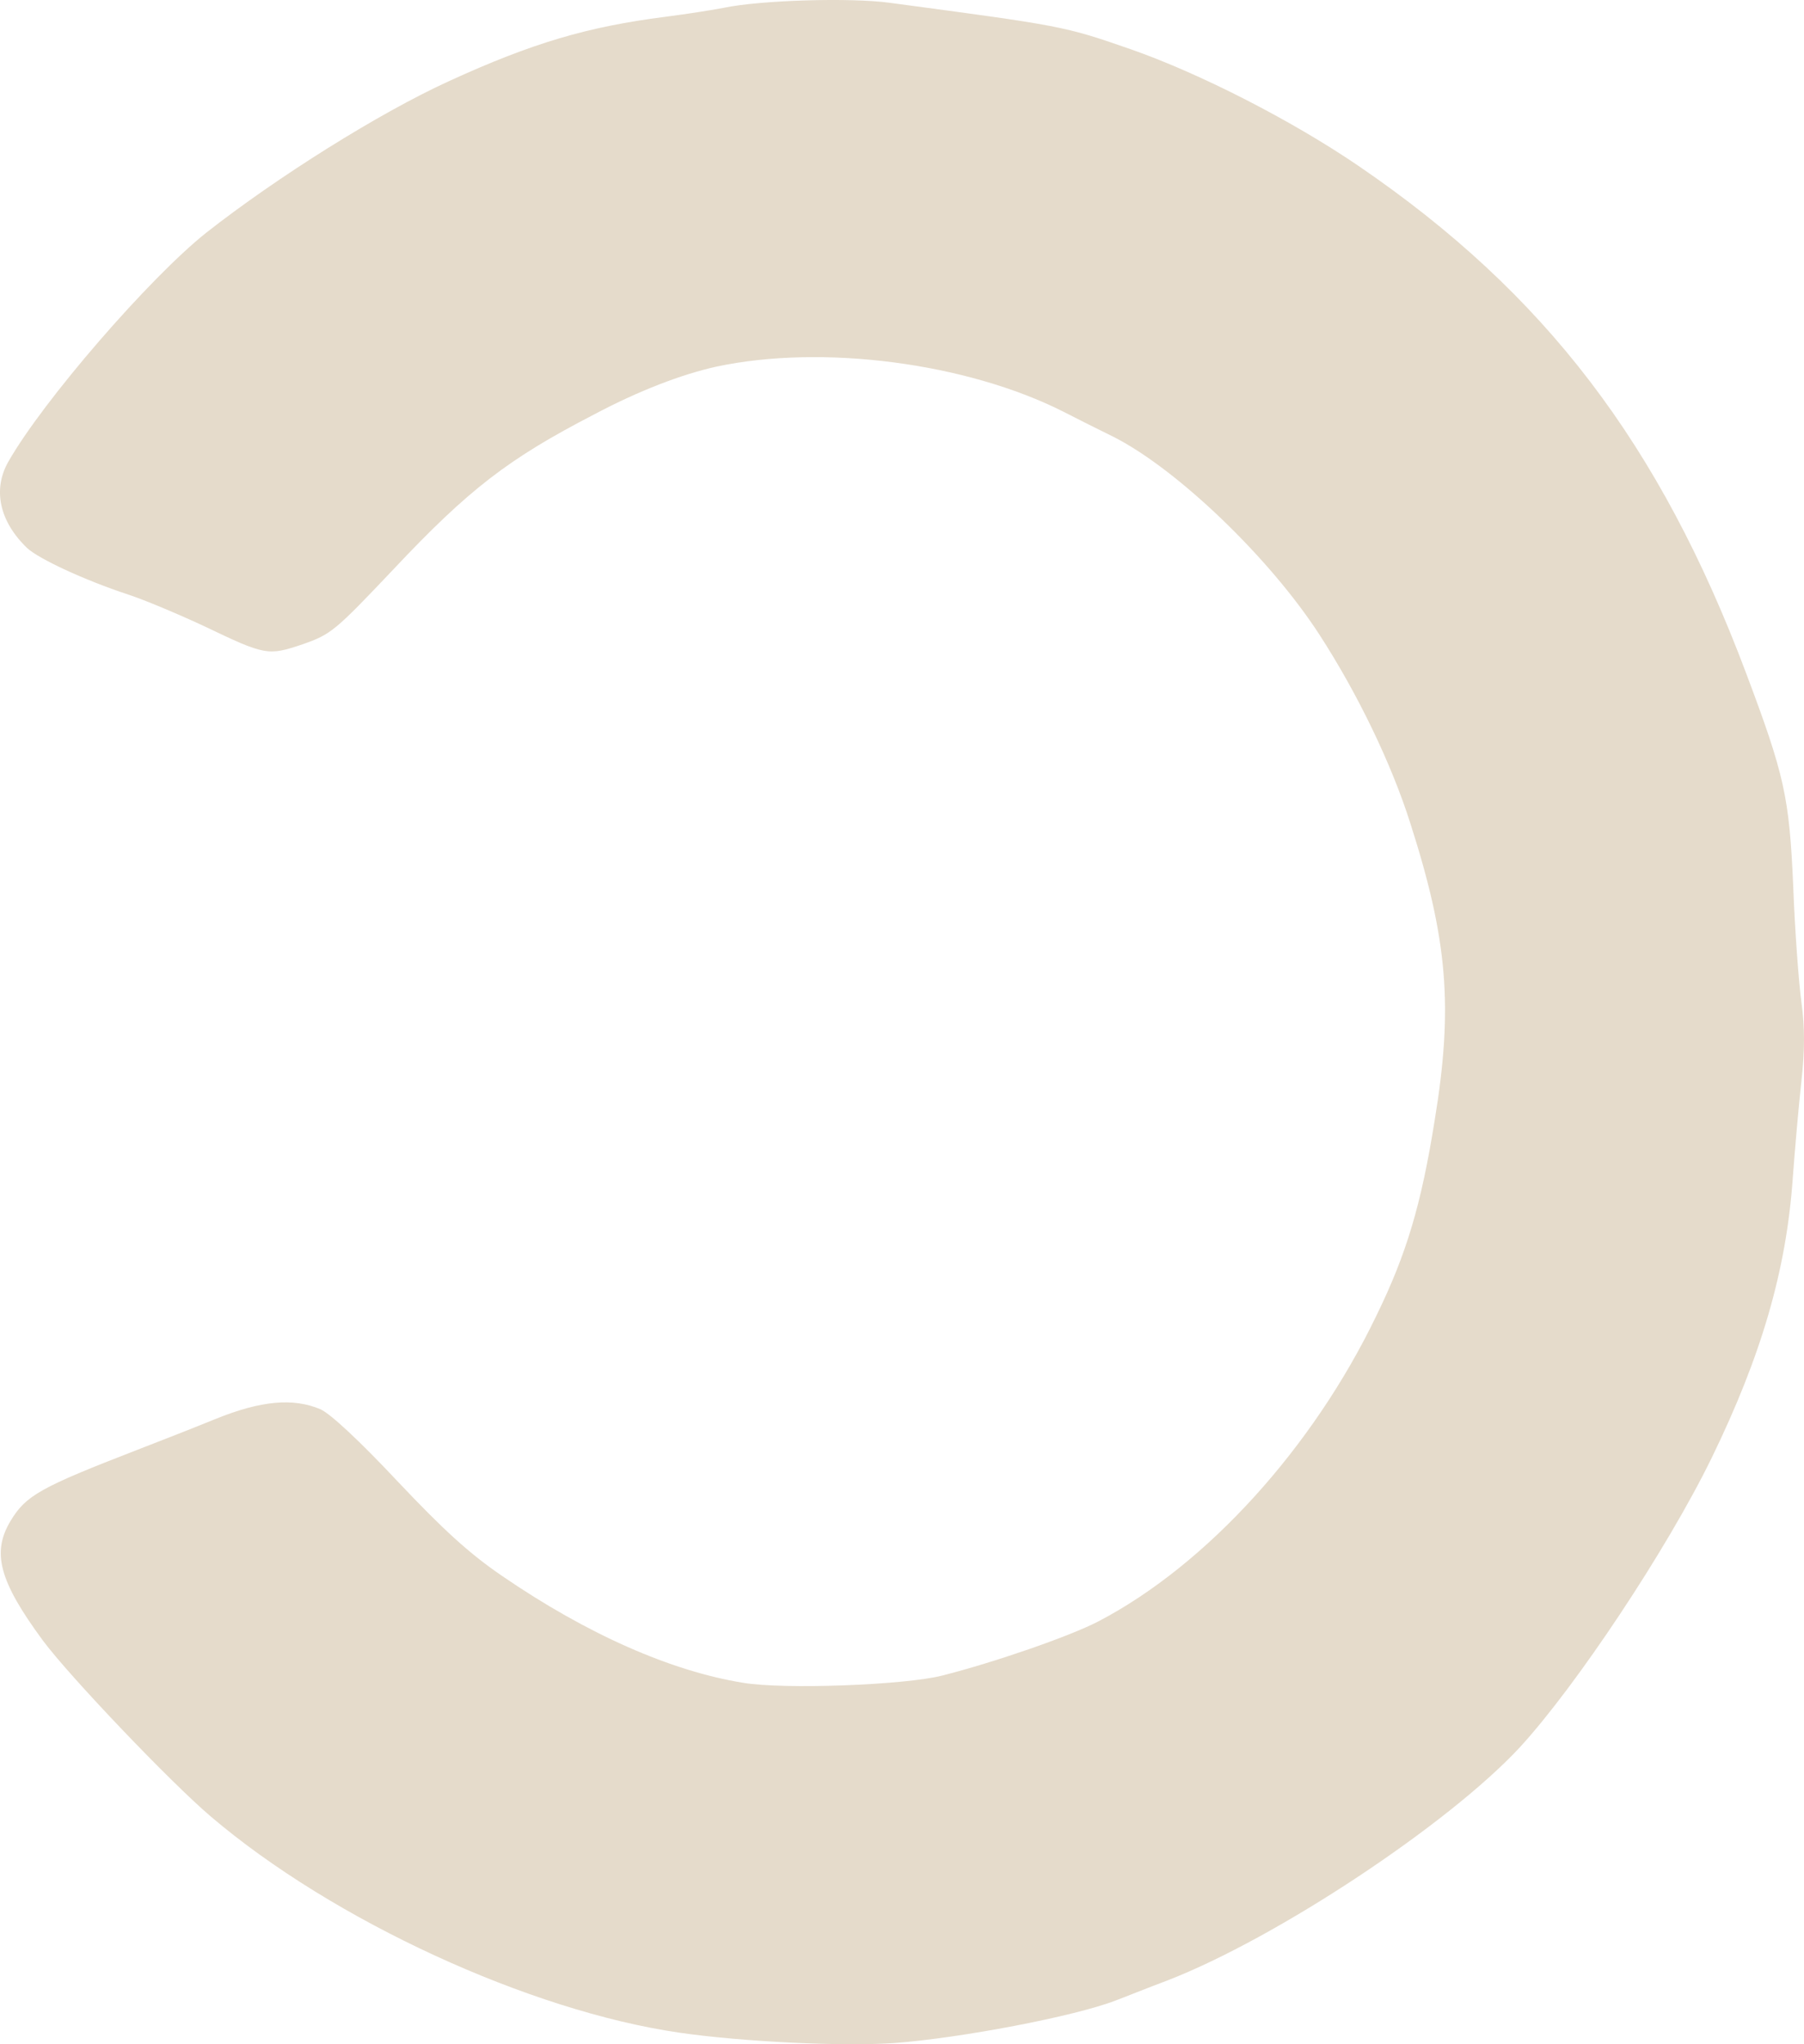 <svg width="30" height="34" viewBox="0 0 30 34" fill="none" xmlns="http://www.w3.org/2000/svg">
<path d="M14.872 33.98C15.976 33.898 17.867 33.537 18.546 33.275C18.69 33.222 19.08 33.064 19.419 32.937C21.238 32.231 24.089 30.339 25.273 29.063C26.211 28.042 27.719 25.775 28.463 24.251C29.293 22.547 29.704 21.128 29.812 19.611C29.848 19.116 29.913 18.38 29.957 17.982C30.014 17.457 30.014 17.089 29.957 16.668C29.913 16.346 29.848 15.475 29.82 14.724C29.755 13.253 29.675 12.892 29.04 11.203C27.604 7.382 25.691 4.874 22.588 2.757C21.476 1.999 19.946 1.218 18.806 0.82C17.687 0.43 17.658 0.43 14.8 0.047C14.15 -0.043 12.642 0.002 12.036 0.13C11.848 0.167 11.408 0.235 11.061 0.28C9.769 0.445 8.853 0.715 7.474 1.346C6.305 1.879 4.609 2.945 3.433 3.868C2.487 4.619 0.719 6.661 0.141 7.675C-0.126 8.14 -0.01 8.673 0.452 9.116C0.647 9.296 1.404 9.649 2.133 9.889C2.408 9.979 2.978 10.22 3.396 10.415C4.414 10.903 4.457 10.91 5.035 10.715C5.504 10.55 5.569 10.497 6.536 9.476C7.799 8.133 8.456 7.63 9.878 6.894C10.628 6.496 11.336 6.226 11.913 6.098C13.667 5.723 16.07 6.031 17.687 6.849C17.904 6.961 18.279 7.149 18.524 7.269C19.585 7.81 21.115 9.281 21.938 10.55C22.581 11.541 23.143 12.712 23.454 13.695C24.075 15.632 24.168 16.751 23.858 18.635C23.634 20.039 23.389 20.858 22.891 21.878C21.83 24.086 20.062 26.03 18.264 26.968C17.788 27.216 16.525 27.652 15.666 27.869C15.038 28.027 13.046 28.102 12.361 27.989C11.155 27.794 9.762 27.179 8.348 26.21C7.799 25.835 7.366 25.437 6.608 24.634C5.98 23.965 5.497 23.515 5.331 23.44C4.876 23.245 4.335 23.297 3.591 23.598C3.223 23.748 2.631 23.98 2.278 24.116C0.668 24.739 0.43 24.874 0.177 25.294C-0.14 25.82 -0.017 26.293 0.712 27.284C1.152 27.877 2.833 29.641 3.505 30.212C5.54 31.946 8.81 33.447 11.3 33.808C12.332 33.958 14.006 34.04 14.872 33.98Z" fill="#A78552" fill-opacity="0.3"/>
</svg>
